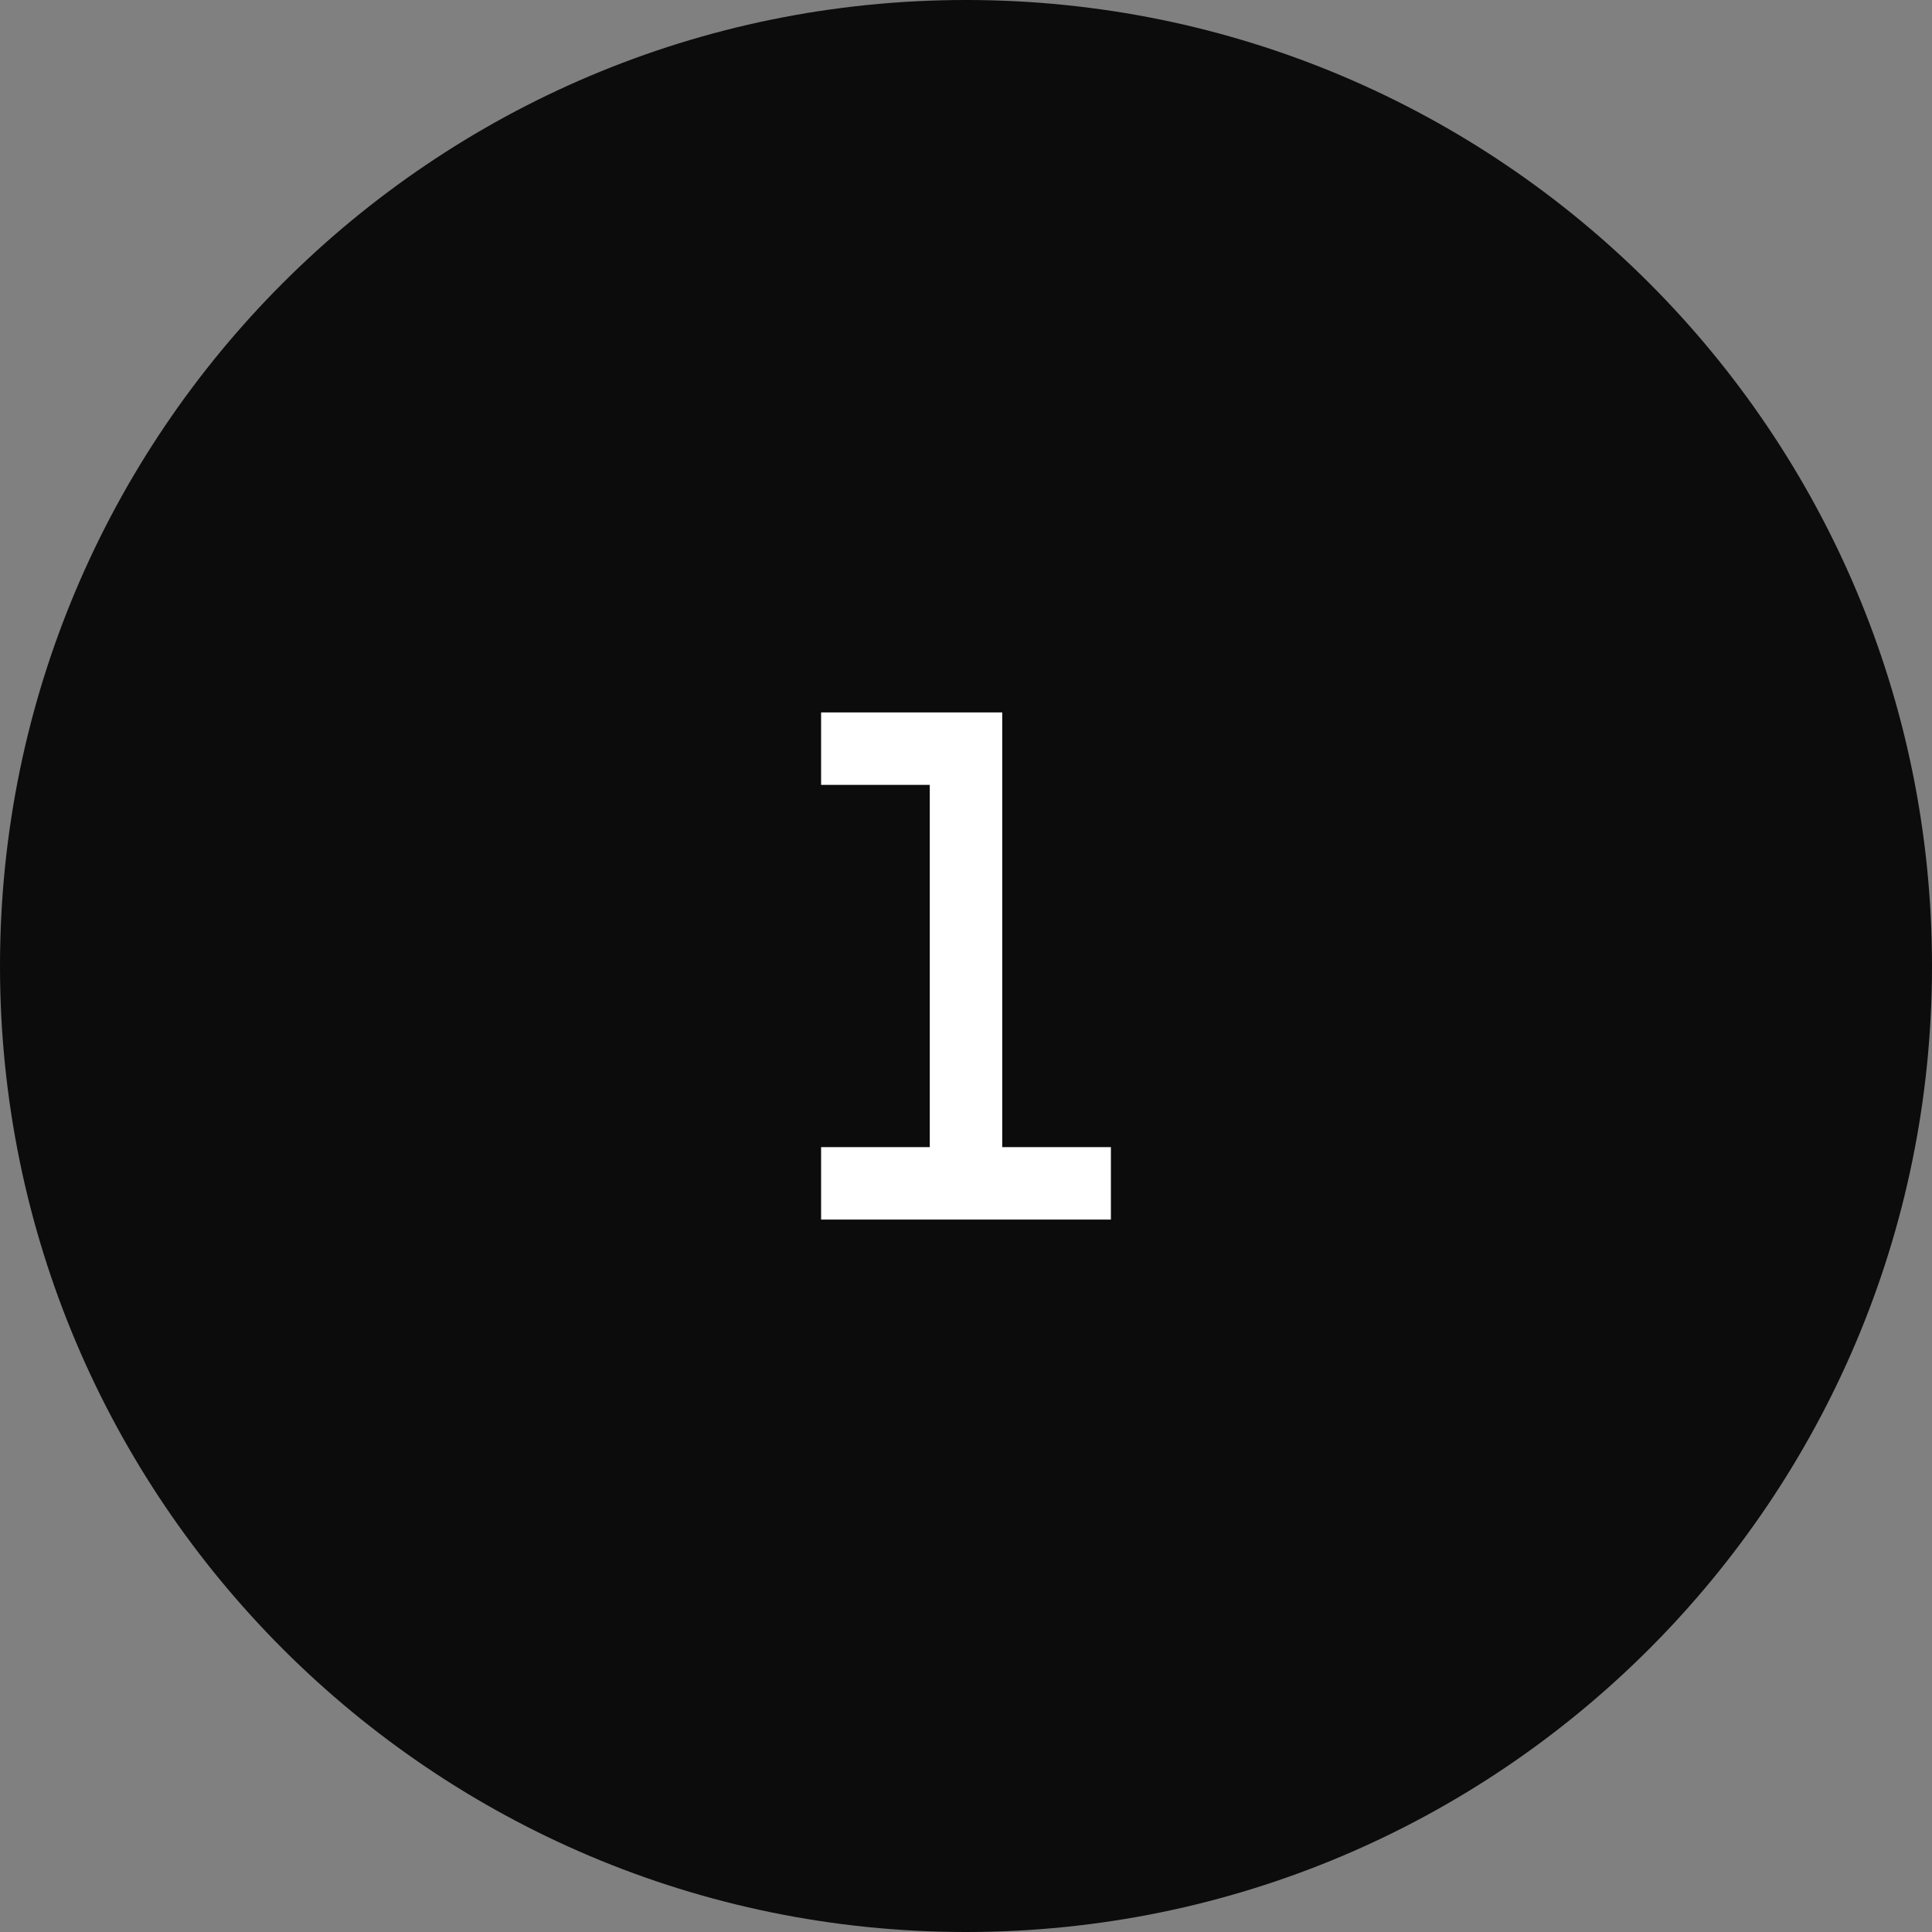 <svg xmlns="http://www.w3.org/2000/svg" width="40" height="40" viewBox="0 0 40 40" fill="none"><rect x="0" y="0" width="40" height="40" fill="#808080" stroke="none"/><path d="M0 20C0 8.954 8.954 0 20 0C31.046 0 40 8.954 40 20C40 31.046 31.046 40 20 40C8.954 40 0 31.046 0 20Z" fill="#0C0C0C"></path><path d="M20 15.5V24.5V15.5ZM20.75 14.75H17V16.25H19.25V23.75H17V25.25H23V23.75H20.75V14.75Z" fill="white"></path></svg>
